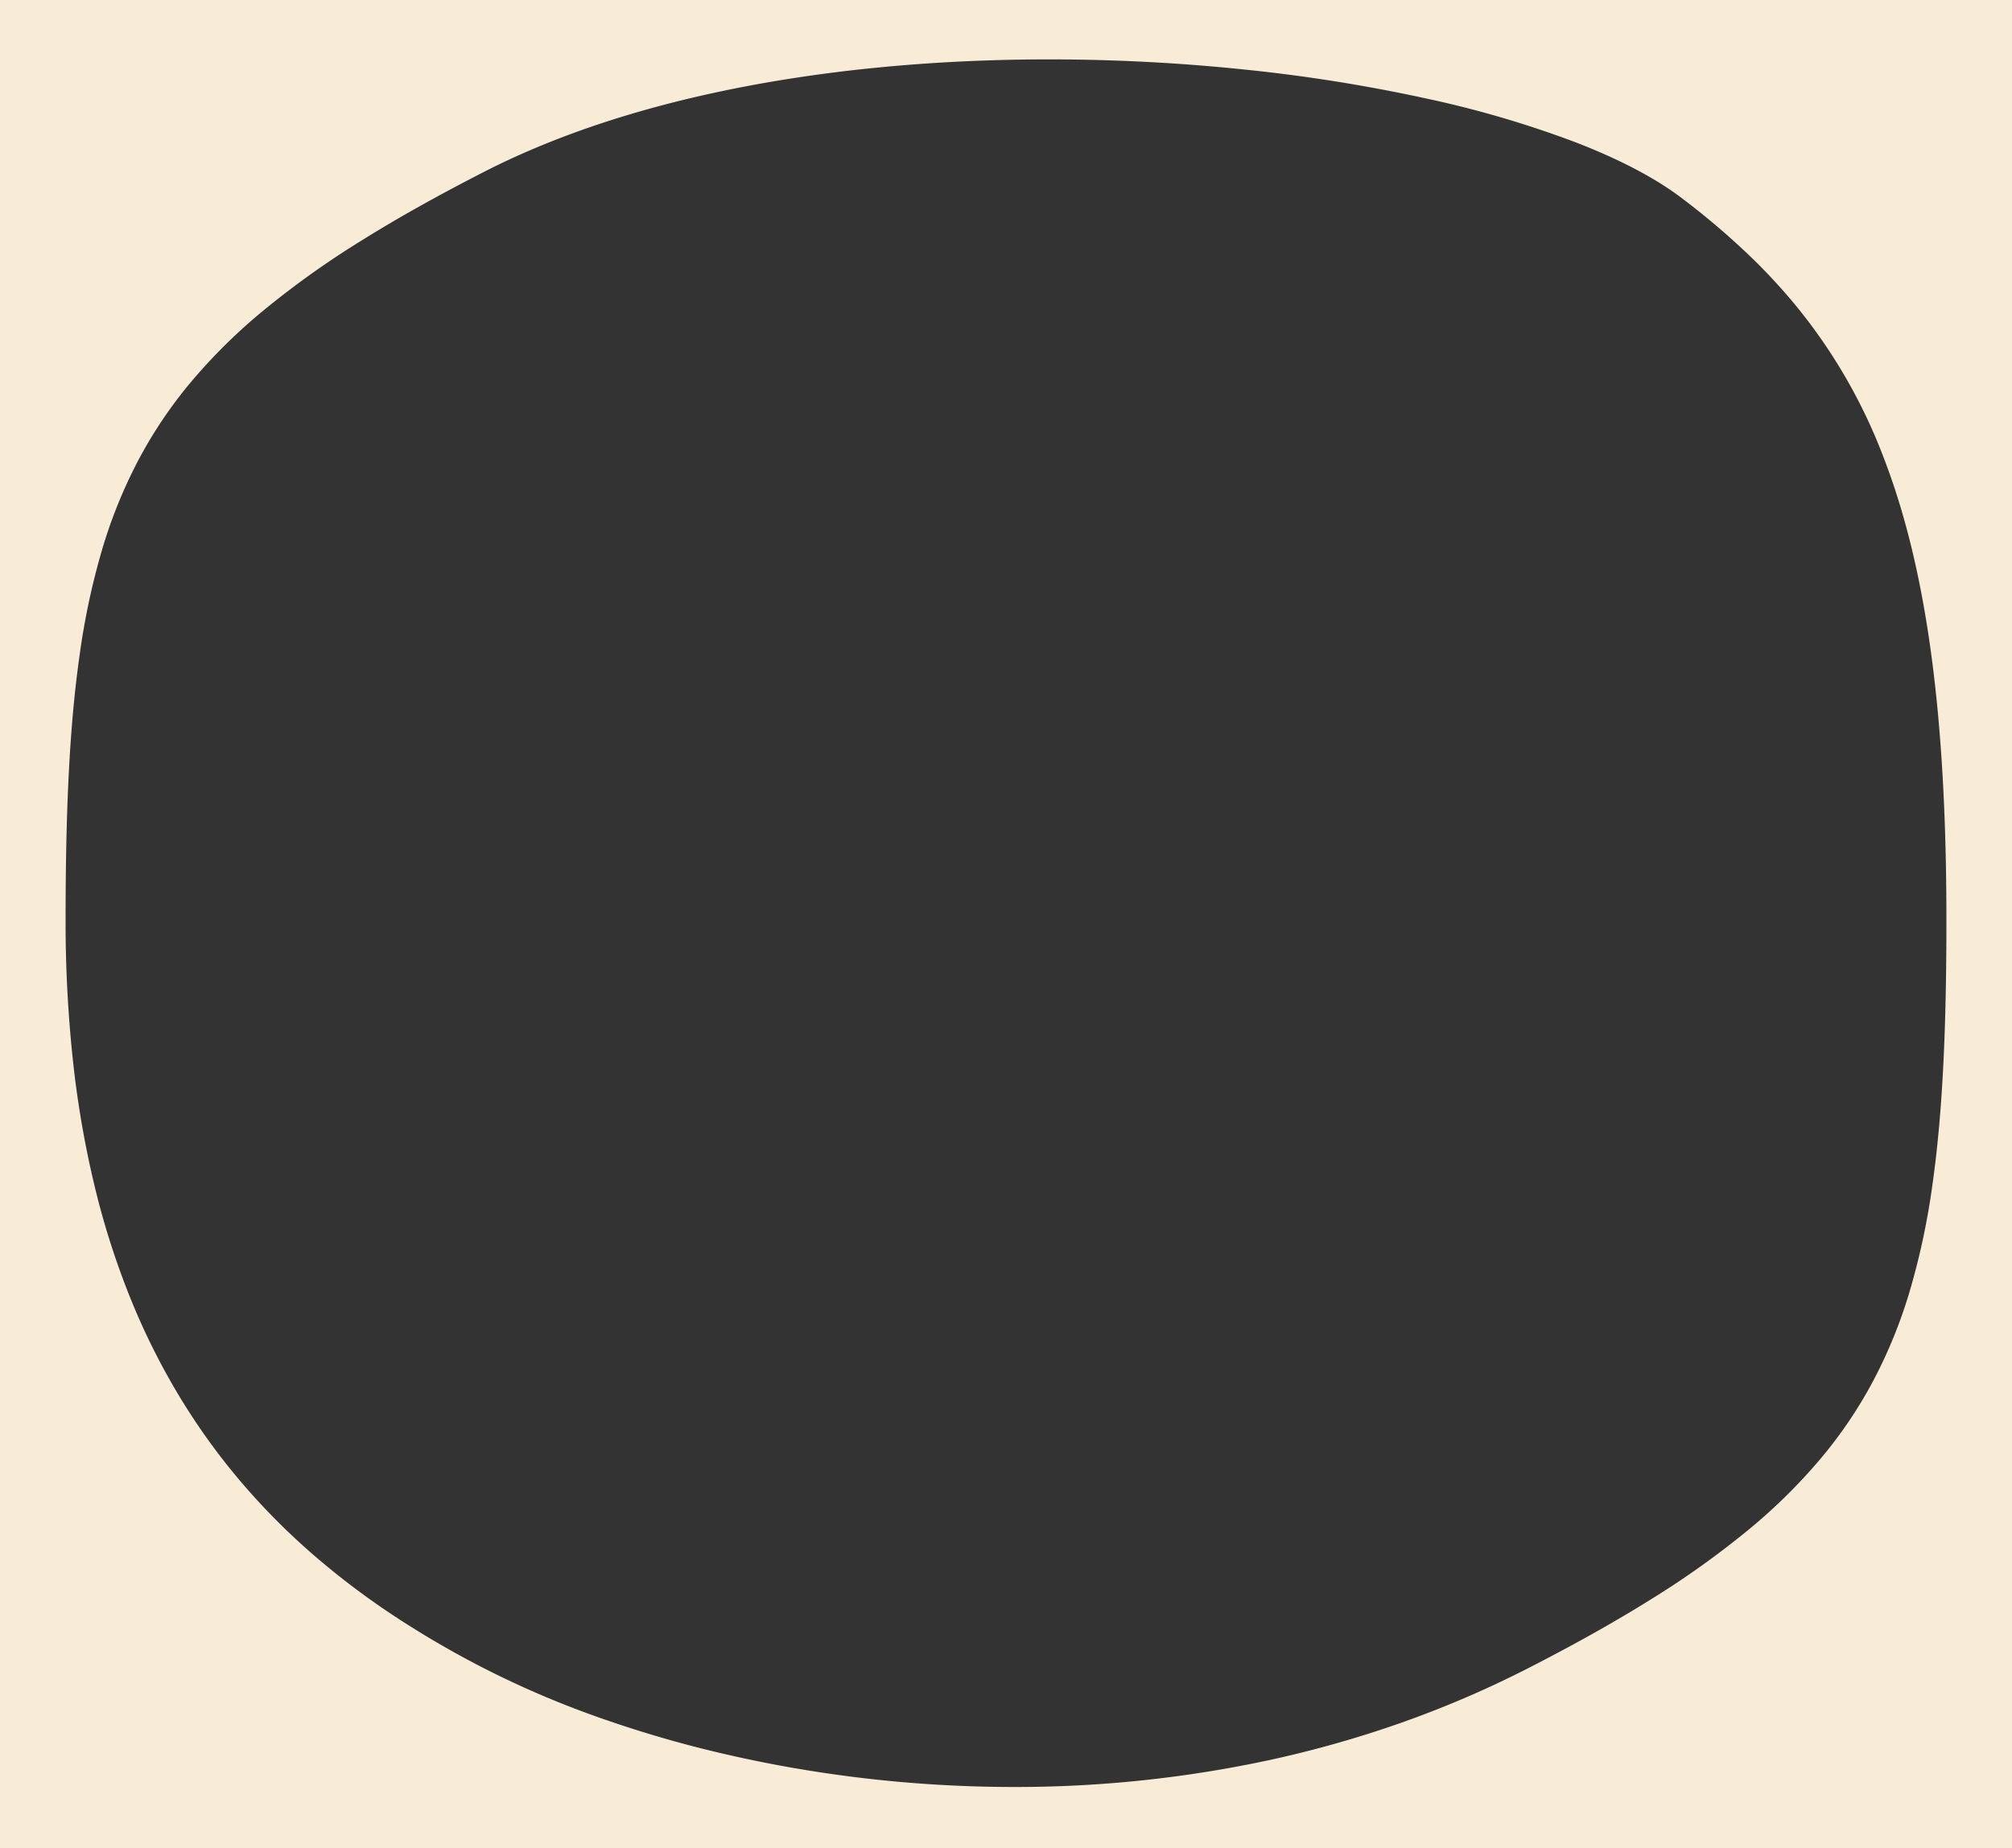 <svg xmlns="http://www.w3.org/2000/svg" width="736" height="676.001" viewBox="0 0 736 676.001">
  <rect x="0" y="0" width="736" height="676.001" fill="#333333" stroke="none"/>
  <path id="Subtraction_1" data-name="Subtraction 1" d="M736,676H0V0H736V676ZM383.7,21.724c-18.734,0-37.323.778-55.252,2.311-18.745,1.6-36.97,4.051-54.171,7.276-37.239,6.981-69.918,17.582-97.128,31.507-17.174,8.789-31.885,17.035-44.971,25.208A325.941,325.941,0,0,0,96.811,113.2a204.18,204.18,0,0,0-26.878,26.44,163.345,163.345,0,0,0-19.5,29.013A179.275,179.275,0,0,0,37.2,201.541a264.042,264.042,0,0,0-8.075,38.075c-1.884,13.2-3.2,27.777-4.03,44.564-.738,14.967-1.1,32.094-1.1,52.357a471.133,471.133,0,0,0,2.893,53.272,360.469,360.469,0,0,0,8.393,46.784A290.416,290.416,0,0,0,48.751,477.41a252.111,252.111,0,0,0,18.108,35.373,239.839,239.839,0,0,0,22.322,30.45,251.02,251.02,0,0,0,26.108,26.048,286.113,286.113,0,0,0,29.466,22.168,349.213,349.213,0,0,0,32.4,18.81,342.845,342.845,0,0,0,40.5,17.432,423.962,423.962,0,0,0,46.732,13.723,467.07,467.07,0,0,0,51.545,8.987,473,473,0,0,0,54.94,3.223,440.924,440.924,0,0,0,94.516-10.068A401.312,401.312,0,0,0,512.653,630.1a378.159,378.159,0,0,0,46.2-19.842c17.174-8.789,31.884-17.034,44.971-25.208a325.962,325.962,0,0,0,35.369-25.171,204.172,204.172,0,0,0,26.878-26.44,163.348,163.348,0,0,0,19.5-29.013A179.265,179.265,0,0,0,698.8,471.534a264.044,264.044,0,0,0,8.075-38.075c1.884-13.2,3.2-27.778,4.03-44.564.738-14.967,1.1-32.094,1.1-52.358,0-38.075-1.841-70.072-5.629-97.819-3.773-27.637-9.48-51.077-17.448-71.659a198.432,198.432,0,0,0-30.109-52.938,211.76,211.76,0,0,0-20.065-21.774A280.3,280.3,0,0,0,615.2,72.464c-9.534-7.247-22.53-14.088-38.627-20.333a378.807,378.807,0,0,0-54.659-16.064,596.226,596.226,0,0,0-65.891-10.551A691.637,691.637,0,0,0,383.7,21.724Z" fill="#F8ECD7"/>
</svg>

